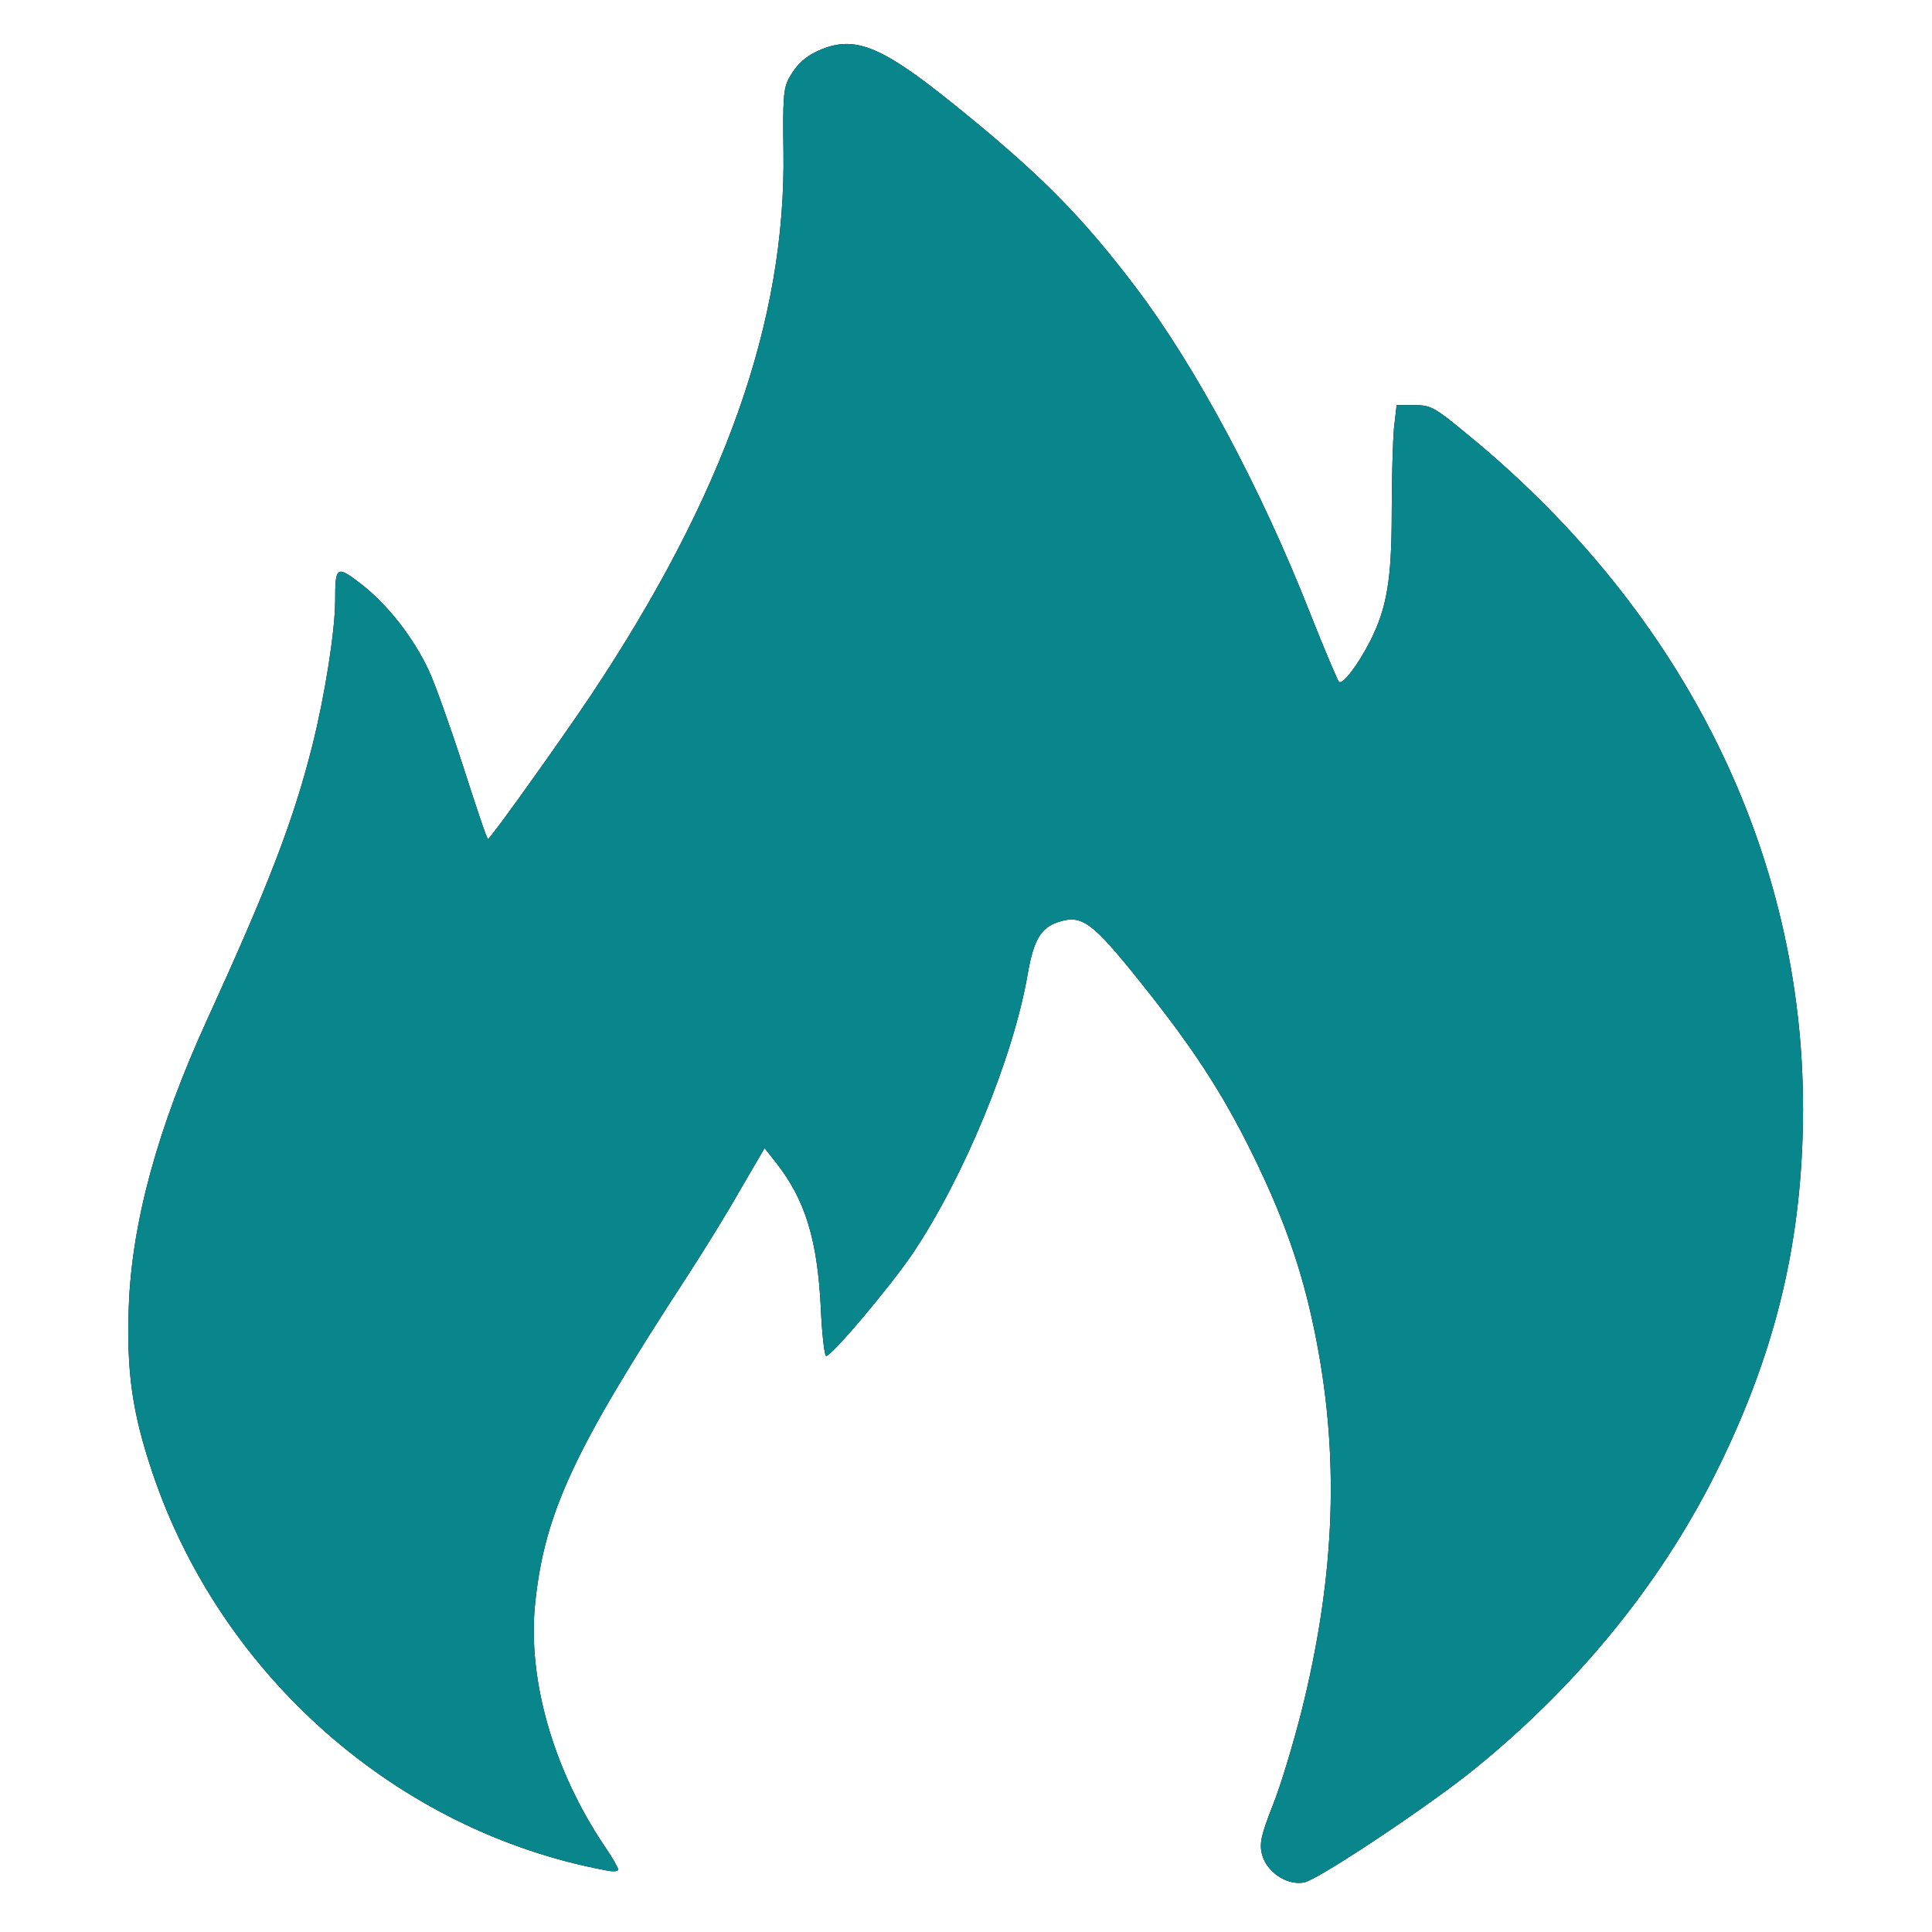 <?xml version="1.0" encoding="UTF-8"?> <svg xmlns="http://www.w3.org/2000/svg" width="512" height="512" viewBox="0 0 512 512" fill="none"><path d="M218.524 12.764C213.924 14.464 211.224 16.764 209.024 20.864C207.624 23.364 207.424 26.664 207.624 40.064C208.324 84.964 192.024 131.064 156.524 184.364C148.624 196.164 129.924 222.364 129.324 222.364C129.024 222.364 126.124 213.664 122.724 203.064C119.324 192.564 115.224 181.064 113.624 177.664C109.524 168.864 102.624 160.164 95.824 154.864C89.224 149.764 88.824 149.964 88.824 159.064C88.824 167.064 86.124 184.164 82.824 197.364C77.824 217.364 71.224 234.464 54.924 270.164C41.824 298.764 34.924 323.864 34.124 346.364C33.524 363.464 35.024 374.264 40.324 390.064C58.424 444.064 105.324 485.364 160.624 495.664C162.324 496.064 163.824 495.964 163.824 495.464C163.824 494.964 162.224 492.164 160.224 489.264C146.624 469.064 139.724 444.964 141.824 424.864C144.324 400.964 152.024 384.364 182.024 338.364C186.124 332.064 192.524 321.764 196.024 315.564L202.624 304.264L205.624 308.064C213.424 317.964 216.624 328.564 217.524 346.564C217.824 353.664 218.524 359.364 218.924 359.364C220.424 359.364 236.024 340.864 242.024 331.964C255.524 311.764 268.524 280.264 272.324 258.264C273.924 249.064 275.824 245.864 280.424 244.364C286.724 242.264 289.424 244.264 302.524 260.664C316.124 277.664 324.024 289.764 331.924 305.864C340.124 322.564 344.924 336.164 348.224 352.064C355.124 385.064 354.024 417.164 344.824 453.864C342.724 462.064 339.424 473.164 337.324 478.364C334.224 486.264 333.724 488.464 334.424 491.364C335.624 496.064 341.024 499.764 345.624 498.864C349.324 498.164 379.524 478.064 391.424 468.264C419.224 445.564 441.324 418.064 455.924 387.864C471.024 356.764 477.724 327.864 477.824 294.164C477.924 226.164 446.424 162.464 389.424 115.564C380.124 107.864 379.224 107.364 374.824 107.364H370.124L369.424 113.464C369.124 116.864 368.824 126.864 368.824 135.764C368.824 153.564 367.524 161.064 363.224 169.664C359.824 176.364 355.724 181.664 354.824 180.664C354.424 180.264 351.024 172.164 347.324 162.864C334.224 129.464 316.924 97.164 300.924 76.064C286.524 57.064 275.224 45.664 251.924 26.964C234.124 12.664 227.024 9.664 218.524 12.764Z" fill="black"></path><path d="M218.524 12.764C213.924 14.464 211.224 16.764 209.024 20.864C207.624 23.364 207.424 26.664 207.624 40.064C208.324 84.964 192.024 131.064 156.524 184.364C148.624 196.164 129.924 222.364 129.324 222.364C129.024 222.364 126.124 213.664 122.724 203.064C119.324 192.564 115.224 181.064 113.624 177.664C109.524 168.864 102.624 160.164 95.824 154.864C89.224 149.764 88.824 149.964 88.824 159.064C88.824 167.064 86.124 184.164 82.824 197.364C77.824 217.364 71.224 234.464 54.924 270.164C41.824 298.764 34.924 323.864 34.124 346.364C33.524 363.464 35.024 374.264 40.324 390.064C58.424 444.064 105.324 485.364 160.624 495.664C162.324 496.064 163.824 495.964 163.824 495.464C163.824 494.964 162.224 492.164 160.224 489.264C146.624 469.064 139.724 444.964 141.824 424.864C144.324 400.964 152.024 384.364 182.024 338.364C186.124 332.064 192.524 321.764 196.024 315.564L202.624 304.264L205.624 308.064C213.424 317.964 216.624 328.564 217.524 346.564C217.824 353.664 218.524 359.364 218.924 359.364C220.424 359.364 236.024 340.864 242.024 331.964C255.524 311.764 268.524 280.264 272.324 258.264C273.924 249.064 275.824 245.864 280.424 244.364C286.724 242.264 289.424 244.264 302.524 260.664C316.124 277.664 324.024 289.764 331.924 305.864C340.124 322.564 344.924 336.164 348.224 352.064C355.124 385.064 354.024 417.164 344.824 453.864C342.724 462.064 339.424 473.164 337.324 478.364C334.224 486.264 333.724 488.464 334.424 491.364C335.624 496.064 341.024 499.764 345.624 498.864C349.324 498.164 379.524 478.064 391.424 468.264C419.224 445.564 441.324 418.064 455.924 387.864C471.024 356.764 477.724 327.864 477.824 294.164C477.924 226.164 446.424 162.464 389.424 115.564C380.124 107.864 379.224 107.364 374.824 107.364H370.124L369.424 113.464C369.124 116.864 368.824 126.864 368.824 135.764C368.824 153.564 367.524 161.064 363.224 169.664C359.824 176.364 355.724 181.664 354.824 180.664C354.424 180.264 351.024 172.164 347.324 162.864C334.224 129.464 316.924 97.164 300.924 76.064C286.524 57.064 275.224 45.664 251.924 26.964C234.124 12.664 227.024 9.664 218.524 12.764Z" fill="#09868C"></path></svg> 
